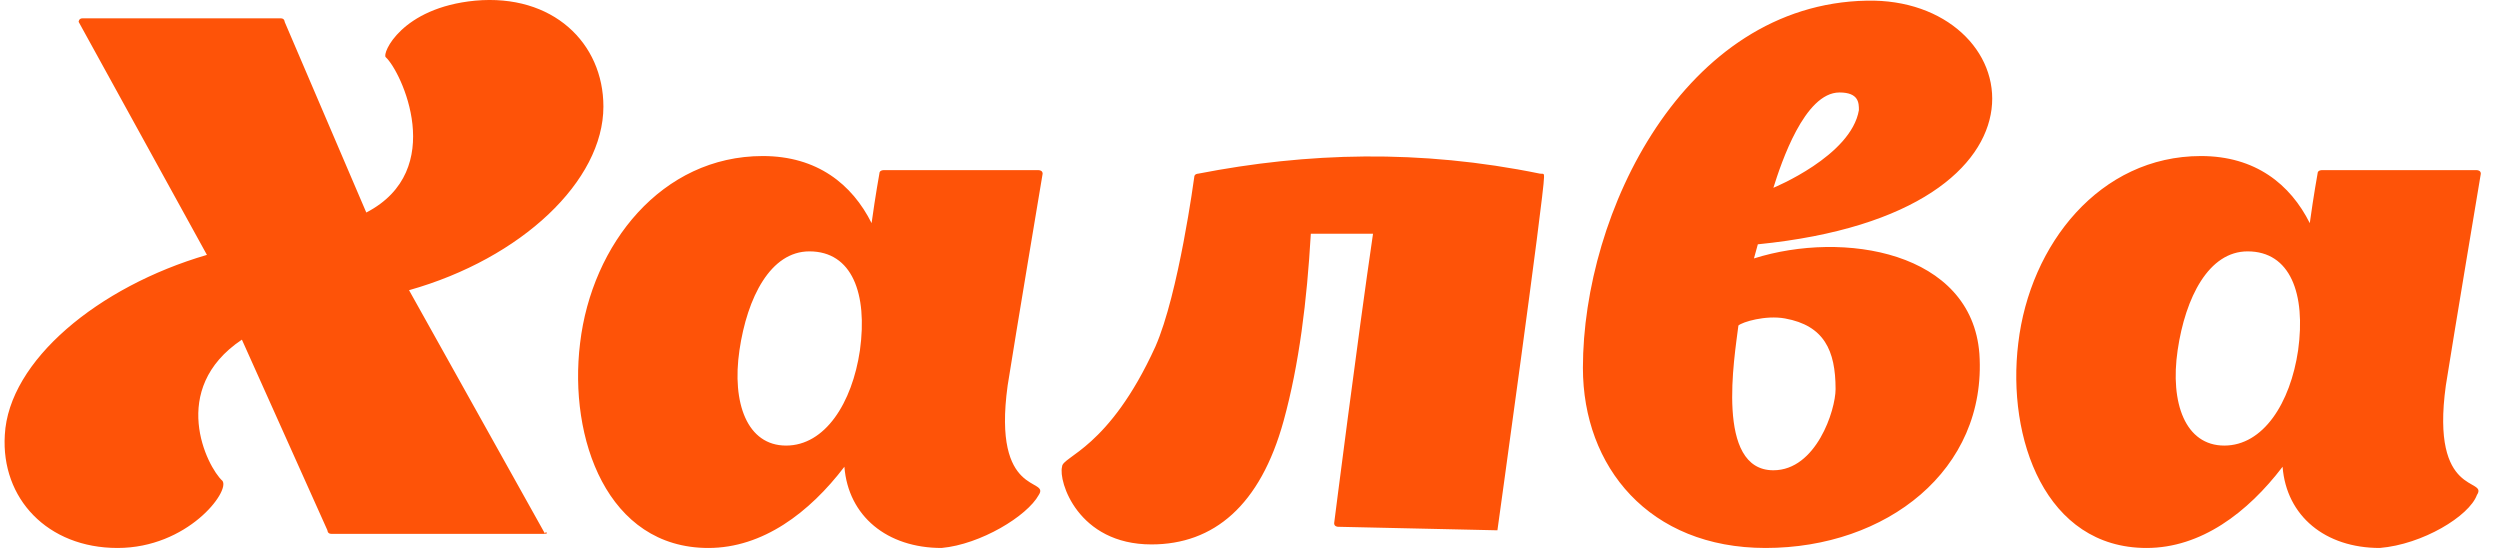 <?xml version="1.0" encoding="UTF-8"?> <svg xmlns="http://www.w3.org/2000/svg" width="91" height="20" viewBox="0 0 91 20" fill="none"> <path fill-rule="evenodd" clip-rule="evenodd" d="M19.841 19.432H12.06C11.918 19.432 11.918 19.303 11.918 19.303L8.805 12.363C6.117 14.162 7.532 16.99 8.098 17.504C8.381 17.889 6.825 19.946 4.278 19.946C1.731 19.946 0.033 18.146 0.175 15.833C0.316 13.134 3.57 10.435 7.532 9.278L2.863 0.796C2.863 0.796 2.863 0.667 3.004 0.667H10.22C10.362 0.667 10.362 0.796 10.362 0.796L13.333 7.736C16.304 6.194 14.606 2.595 14.04 2.081C13.899 1.952 14.606 0.282 17.295 0.024C20.124 -0.233 21.964 1.567 21.964 3.88C21.964 6.579 18.992 9.407 14.889 10.563L19.841 19.432C19.841 19.303 19.983 19.432 19.841 19.432ZM37.81 18.018C38.235 17.375 36.112 18.146 36.678 14.034C36.961 12.234 37.952 6.322 37.952 6.322C37.952 6.194 37.81 6.194 37.81 6.194H32.151C32.151 6.194 32.009 6.194 32.009 6.322C32.009 6.322 31.868 7.093 31.726 8.122C31.019 6.708 29.745 5.68 27.765 5.68C24.086 5.68 21.539 8.893 21.115 12.491C20.69 15.961 22.105 19.946 25.784 19.946C27.765 19.946 29.462 18.661 30.736 16.99C30.877 18.789 32.292 19.946 34.273 19.946C35.688 19.817 37.386 18.789 37.81 18.018ZM31.302 12.748C31.019 14.676 30.028 16.219 28.614 16.219C27.199 16.219 26.633 14.676 26.916 12.748C27.199 10.821 28.048 9.15 29.462 9.15C31.019 9.15 31.585 10.692 31.302 12.748ZM54.506 19.303C54.506 19.303 56.203 7.093 56.203 6.451C56.203 6.322 56.203 6.322 56.062 6.322C51.676 5.423 47.573 5.551 43.611 6.322C43.611 6.322 43.47 6.322 43.47 6.451C43.47 6.451 42.904 10.692 42.055 12.62C40.357 16.347 38.659 16.604 38.659 16.99C38.518 17.504 39.225 19.817 41.913 19.817C44.177 19.817 45.875 18.404 46.724 15.319C47.29 13.262 47.573 10.949 47.714 8.507H49.978C49.412 12.363 48.563 19.046 48.563 19.046C48.563 19.175 48.705 19.175 48.705 19.175L54.506 19.303C54.506 19.432 54.506 19.432 54.506 19.303ZM72.05 12.877C71.767 9.15 67.098 8.379 63.844 9.407L63.985 8.893C75.587 7.736 73.748 -0.104 67.947 0.024C61.297 0.153 57.618 7.736 57.618 13.391C57.618 16.99 60.024 19.946 64.268 19.946C68.654 19.946 72.333 17.118 72.05 12.877ZM64.976 11.592C66.391 11.849 66.815 12.748 66.815 14.162C66.815 14.933 66.108 17.118 64.551 17.118C62.429 17.118 63.136 13.005 63.278 11.849C63.419 11.72 64.268 11.463 64.976 11.592ZM64.551 6.836C64.834 5.937 65.683 3.366 66.957 3.366C67.664 3.366 67.664 3.752 67.664 4.009C67.381 5.68 64.551 6.836 64.551 6.836ZM90.16 18.018C90.585 17.375 88.462 18.146 89.028 14.034C89.311 12.234 90.302 6.322 90.302 6.322C90.302 6.194 90.16 6.194 90.16 6.194H84.501C84.501 6.194 84.359 6.194 84.359 6.322C84.359 6.322 84.218 7.093 84.076 8.122C83.369 6.708 82.096 5.68 80.115 5.68C76.436 5.68 73.889 8.893 73.465 12.491C73.04 15.961 74.455 19.946 78.134 19.946C80.115 19.946 81.813 18.661 83.086 16.99C83.227 18.789 84.642 19.946 86.623 19.946C88.18 19.817 89.877 18.789 90.16 18.018ZM83.652 12.748C83.369 14.676 82.379 16.219 80.964 16.219C79.549 16.219 78.983 14.676 79.266 12.748C79.549 10.821 80.398 9.15 81.813 9.15C83.369 9.15 83.935 10.692 83.652 12.748Z" fill="#FE5308"></path> </svg> 